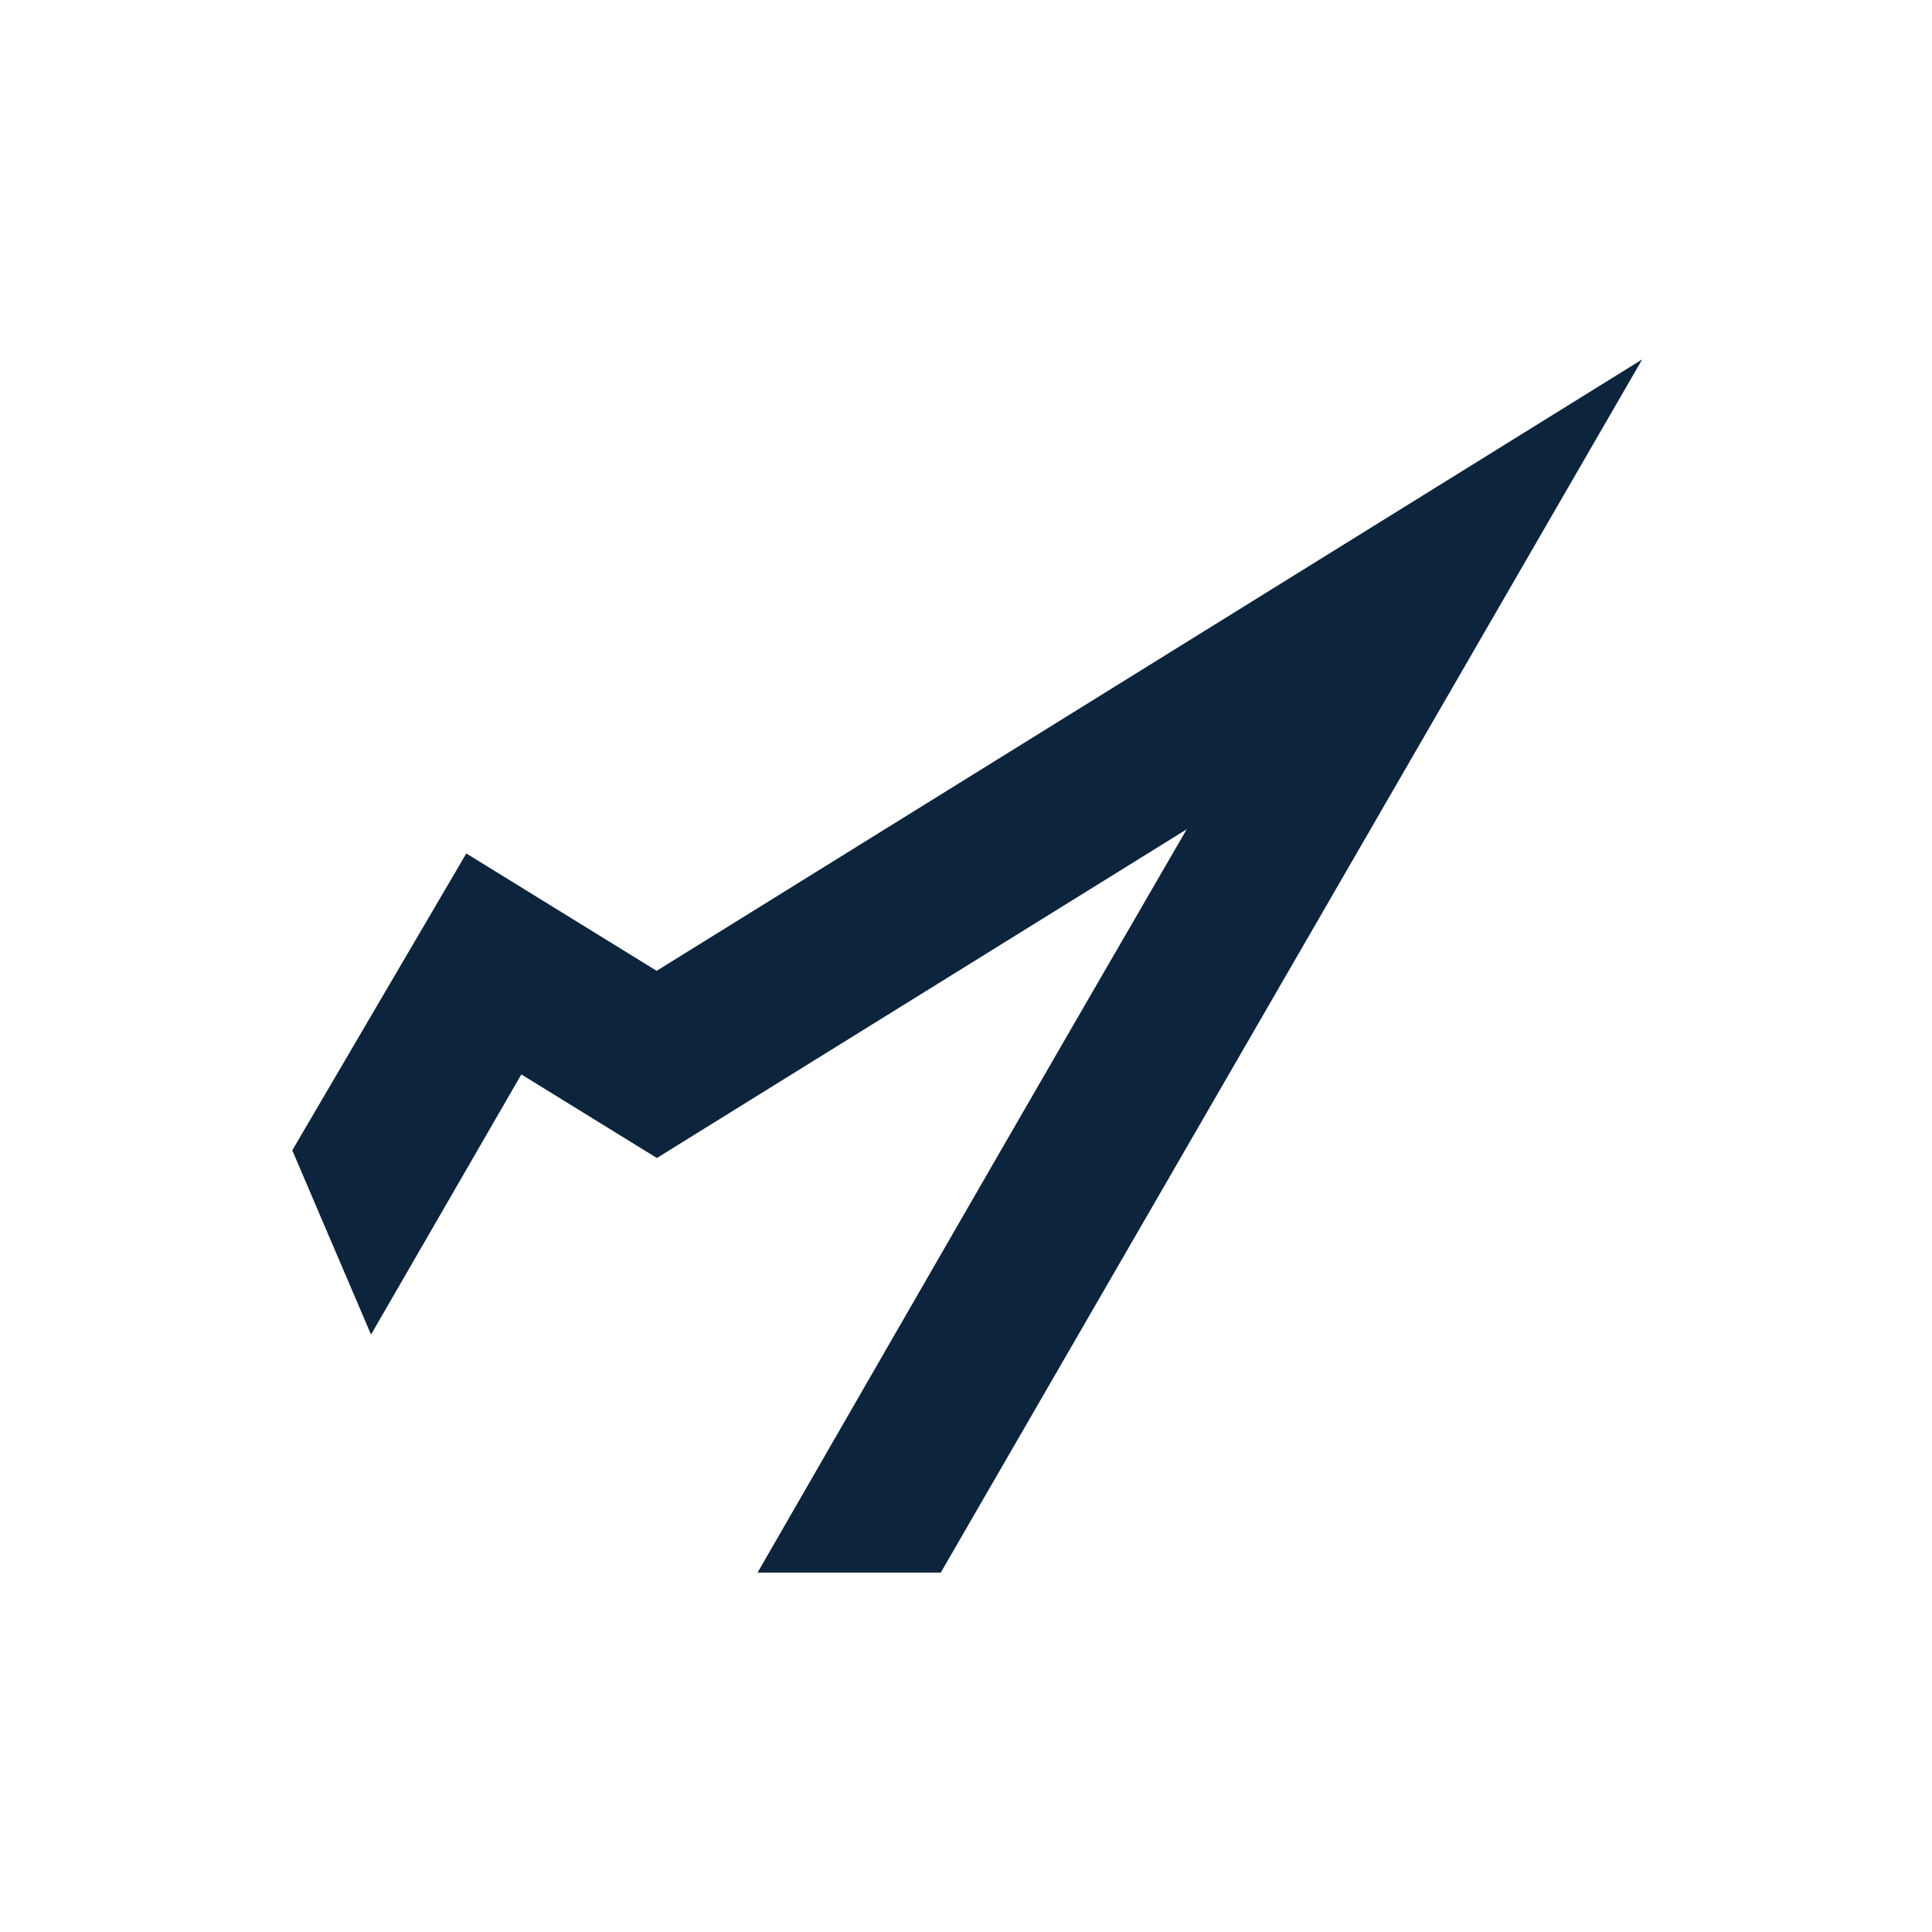 <svg viewBox="0 0 500 500" data-name="M black" id="M_black" xmlns="http://www.w3.org/2000/svg">
  <defs fill="#0d243d">
    <style>
      .cls-1 {
        stroke-width: 0px;
      }
    </style>
  </defs>
  <path fill="#0d243d" d="m169.94,251.25l-49.26-30.38-45.04,76.83,20.38,47.69,38.9-67.33,35.08,21.63,137.12-85.07-29.01,50.08c-21.77,37.57-82.05,142.29-82.05,142.29h47.41S425,93.01,425,93.01l-255.06,158.24Z" class="cls-1"></path>
</svg>